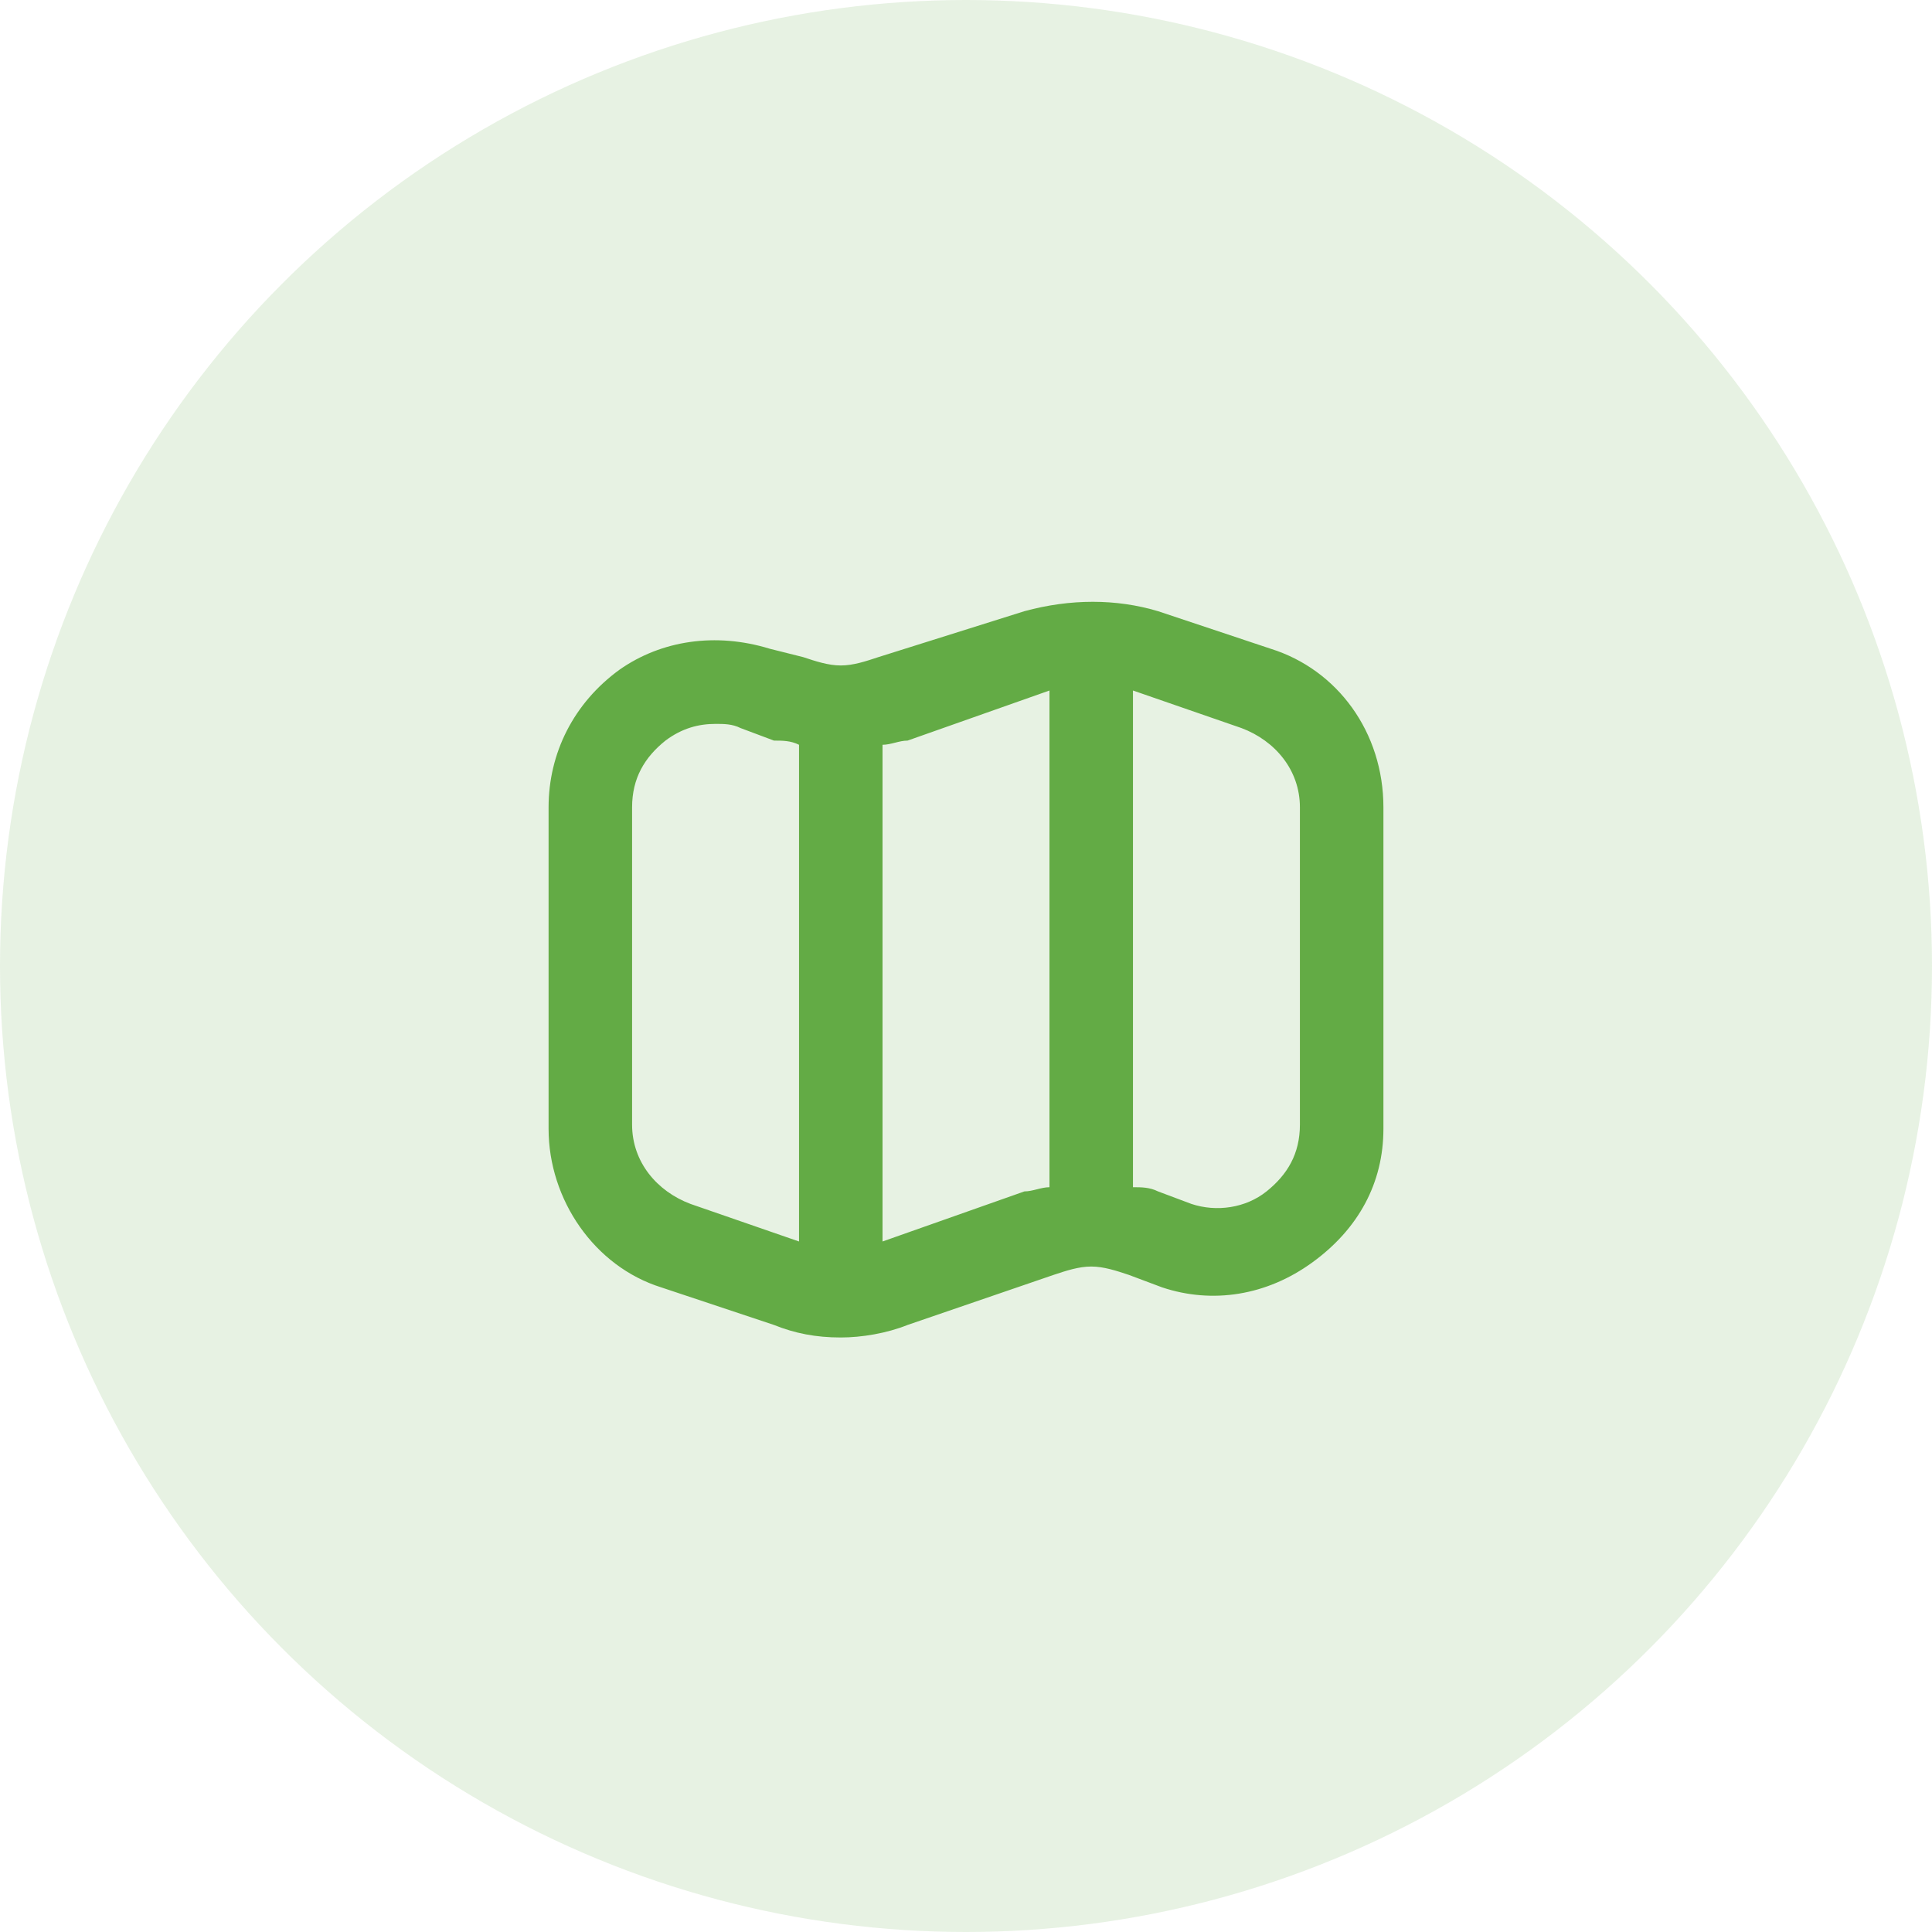 <svg width="54" height="54" viewBox="0 0 54 54" fill="none" xmlns="http://www.w3.org/2000/svg">
<circle cx="27" cy="27" r="27" fill="#63AB45" fill-opacity="0.15"/>
<path d="M35.517 18.133L32.367 17.083C31.2 16.733 29.917 16.733 28.633 17.083L24.55 18.367C24.2 18.483 23.85 18.6 23.5 18.6C23.15 18.6 22.8 18.483 22.45 18.367L21.517 18.133C20 17.667 18.483 17.9 17.317 18.717C16.033 19.65 15.333 21.05 15.333 22.567V31.55C15.333 33.533 16.617 35.4 18.483 35.983L21.633 37.033C22.217 37.267 22.8 37.383 23.5 37.383C24.083 37.383 24.783 37.267 25.367 37.033L29.45 35.633C29.8 35.517 30.15 35.4 30.5 35.4C30.85 35.4 31.2 35.517 31.55 35.633L32.483 35.983C33.883 36.45 35.4 36.217 36.683 35.283C37.967 34.35 38.667 33.067 38.667 31.55V22.567C38.667 20.467 37.383 18.717 35.517 18.133ZM22.333 34.7L19.3 33.65C18.367 33.3 17.667 32.483 17.667 31.433V22.567C17.667 21.75 18.017 21.167 18.6 20.7C19.067 20.35 19.533 20.233 20 20.233C20.233 20.233 20.467 20.233 20.7 20.35L21.633 20.7C21.867 20.7 22.1 20.7 22.333 20.817V34.7ZM29.333 33.183C29.1 33.183 28.867 33.3 28.633 33.3L24.667 34.7V20.817C24.9 20.817 25.133 20.7 25.367 20.7L29.333 19.3V33.183ZM36.333 31.433C36.333 32.25 35.983 32.833 35.4 33.3C34.817 33.767 34 33.883 33.3 33.65L32.367 33.3C32.133 33.183 31.9 33.183 31.667 33.183V19.3L34.7 20.35C35.633 20.7 36.333 21.517 36.333 22.567V31.433Z" fill="#63AB45"/>
</svg>
